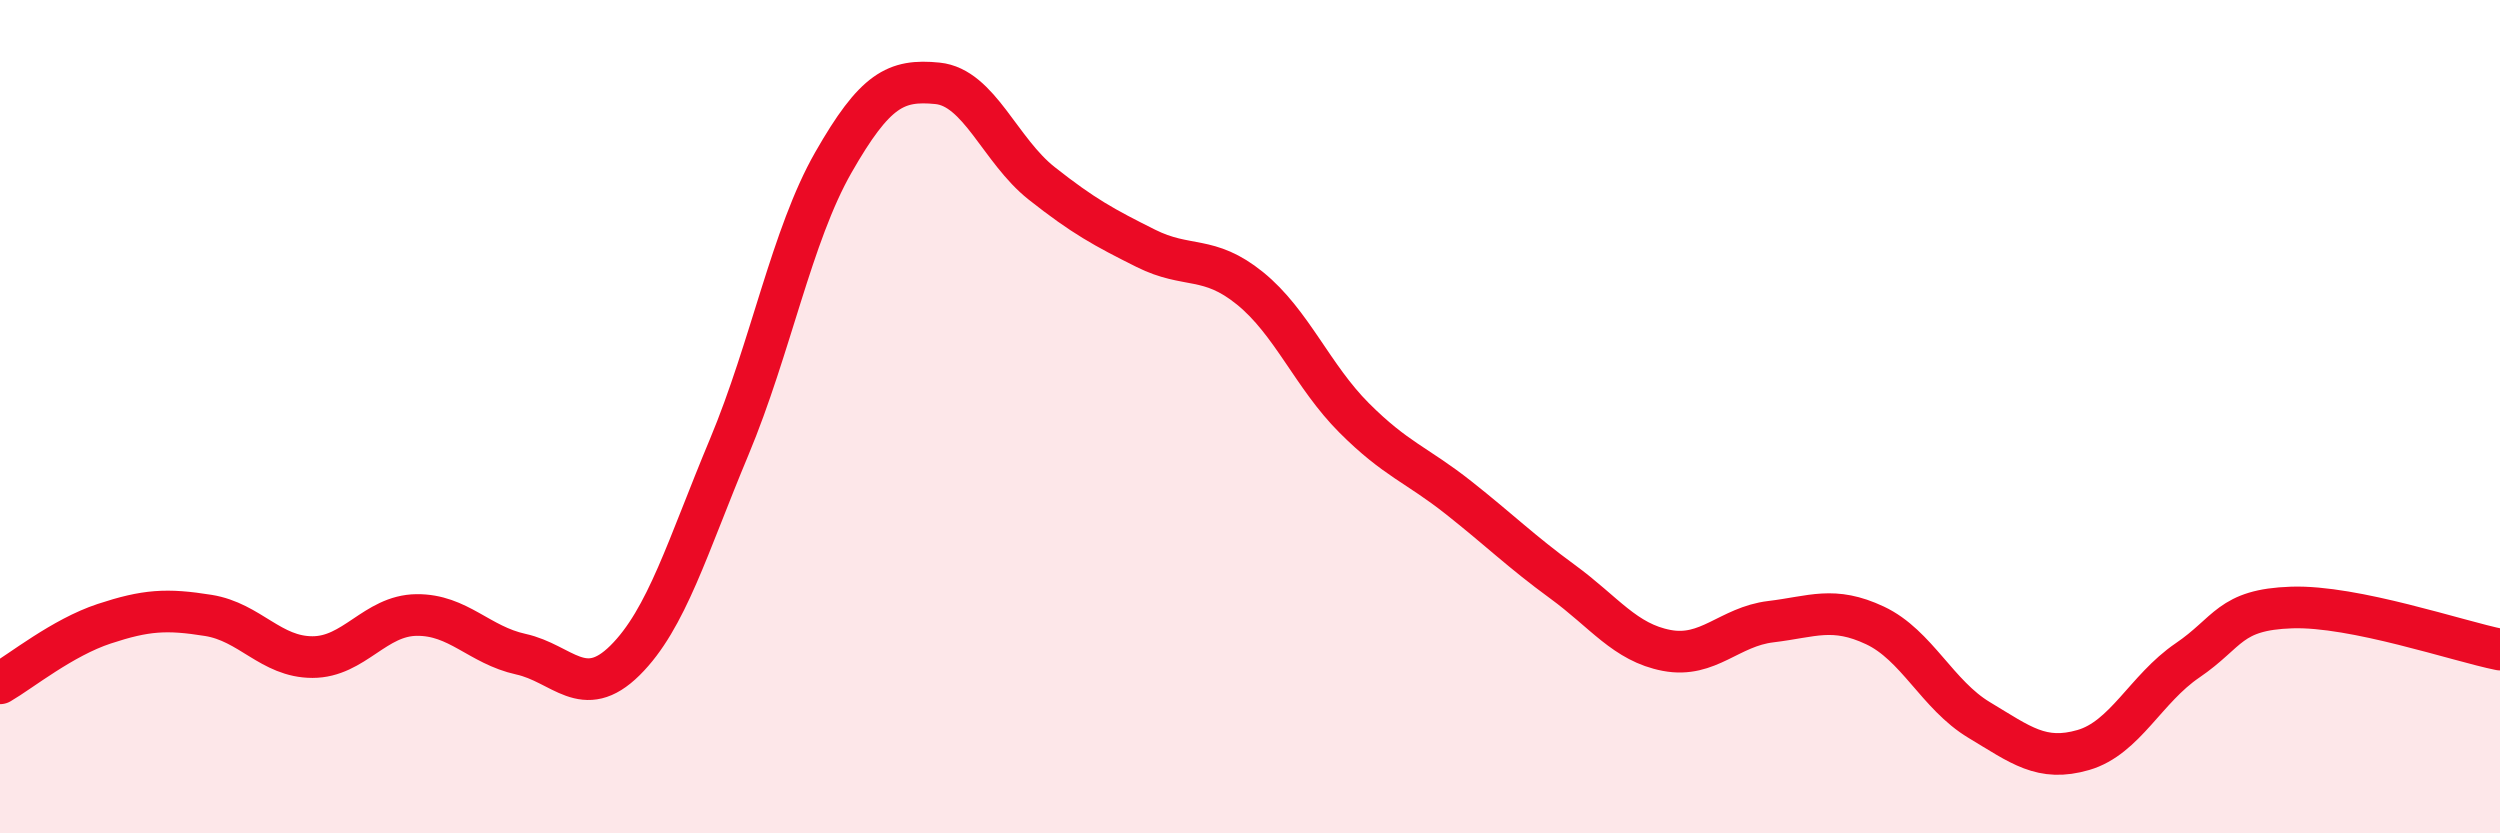 
    <svg width="60" height="20" viewBox="0 0 60 20" xmlns="http://www.w3.org/2000/svg">
      <path
        d="M 0,16.4 C 0.5,16.11 1.5,15.3 2.5,14.97 C 3.5,14.64 4,14.61 5,14.77 C 6,14.93 6.5,15.77 7.5,15.77 C 8.5,15.77 9,14.77 10,14.76 C 11,14.75 11.5,15.48 12.5,15.7 C 13.5,15.92 14,16.84 15,15.85 C 16,14.86 16.5,13.12 17.5,10.73 C 18.5,8.34 19,5.65 20,3.9 C 21,2.15 21.5,1.9 22.5,2 C 23.5,2.1 24,3.61 25,4.4 C 26,5.19 26.5,5.46 27.5,5.96 C 28.5,6.46 29,6.11 30,6.92 C 31,7.73 31.5,9.03 32.5,10.03 C 33.5,11.03 34,11.15 35,11.94 C 36,12.73 36.5,13.23 37.5,13.96 C 38.5,14.69 39,15.42 40,15.61 C 41,15.8 41.5,15.04 42.5,14.92 C 43.5,14.8 44,14.54 45,15.01 C 46,15.48 46.5,16.68 47.5,17.28 C 48.5,17.88 49,18.29 50,18 C 51,17.71 51.5,16.53 52.5,15.85 C 53.5,15.17 53.5,14.63 55,14.58 C 56.5,14.53 59,15.39 60,15.59L60 20L0 20Z"
        fill="#EB0A25"
        opacity="0.1"
        stroke-linecap="round"
        stroke-linejoin="round"
      />
      <path
        d="M 0,16.4 C 0.5,16.11 1.5,15.3 2.5,14.97 C 3.5,14.64 4,14.61 5,14.77 C 6,14.93 6.5,15.77 7.5,15.77 C 8.5,15.77 9,14.77 10,14.76 C 11,14.75 11.5,15.48 12.5,15.7 C 13.5,15.92 14,16.84 15,15.85 C 16,14.86 16.5,13.12 17.5,10.73 C 18.5,8.34 19,5.65 20,3.9 C 21,2.15 21.5,1.9 22.5,2 C 23.5,2.1 24,3.61 25,4.4 C 26,5.19 26.5,5.46 27.5,5.96 C 28.5,6.46 29,6.11 30,6.92 C 31,7.73 31.5,9.03 32.5,10.03 C 33.5,11.03 34,11.15 35,11.94 C 36,12.73 36.5,13.23 37.5,13.96 C 38.5,14.69 39,15.42 40,15.61 C 41,15.8 41.5,15.04 42.5,14.92 C 43.5,14.8 44,14.54 45,15.01 C 46,15.48 46.5,16.68 47.5,17.28 C 48.5,17.88 49,18.29 50,18 C 51,17.71 51.5,16.53 52.5,15.85 C 53.5,15.17 53.5,14.63 55,14.58 C 56.5,14.53 59,15.39 60,15.59"
        stroke="#EB0A25"
        stroke-width="1"
        fill="none"
        stroke-linecap="round"
        stroke-linejoin="round"
      />
    </svg>
  